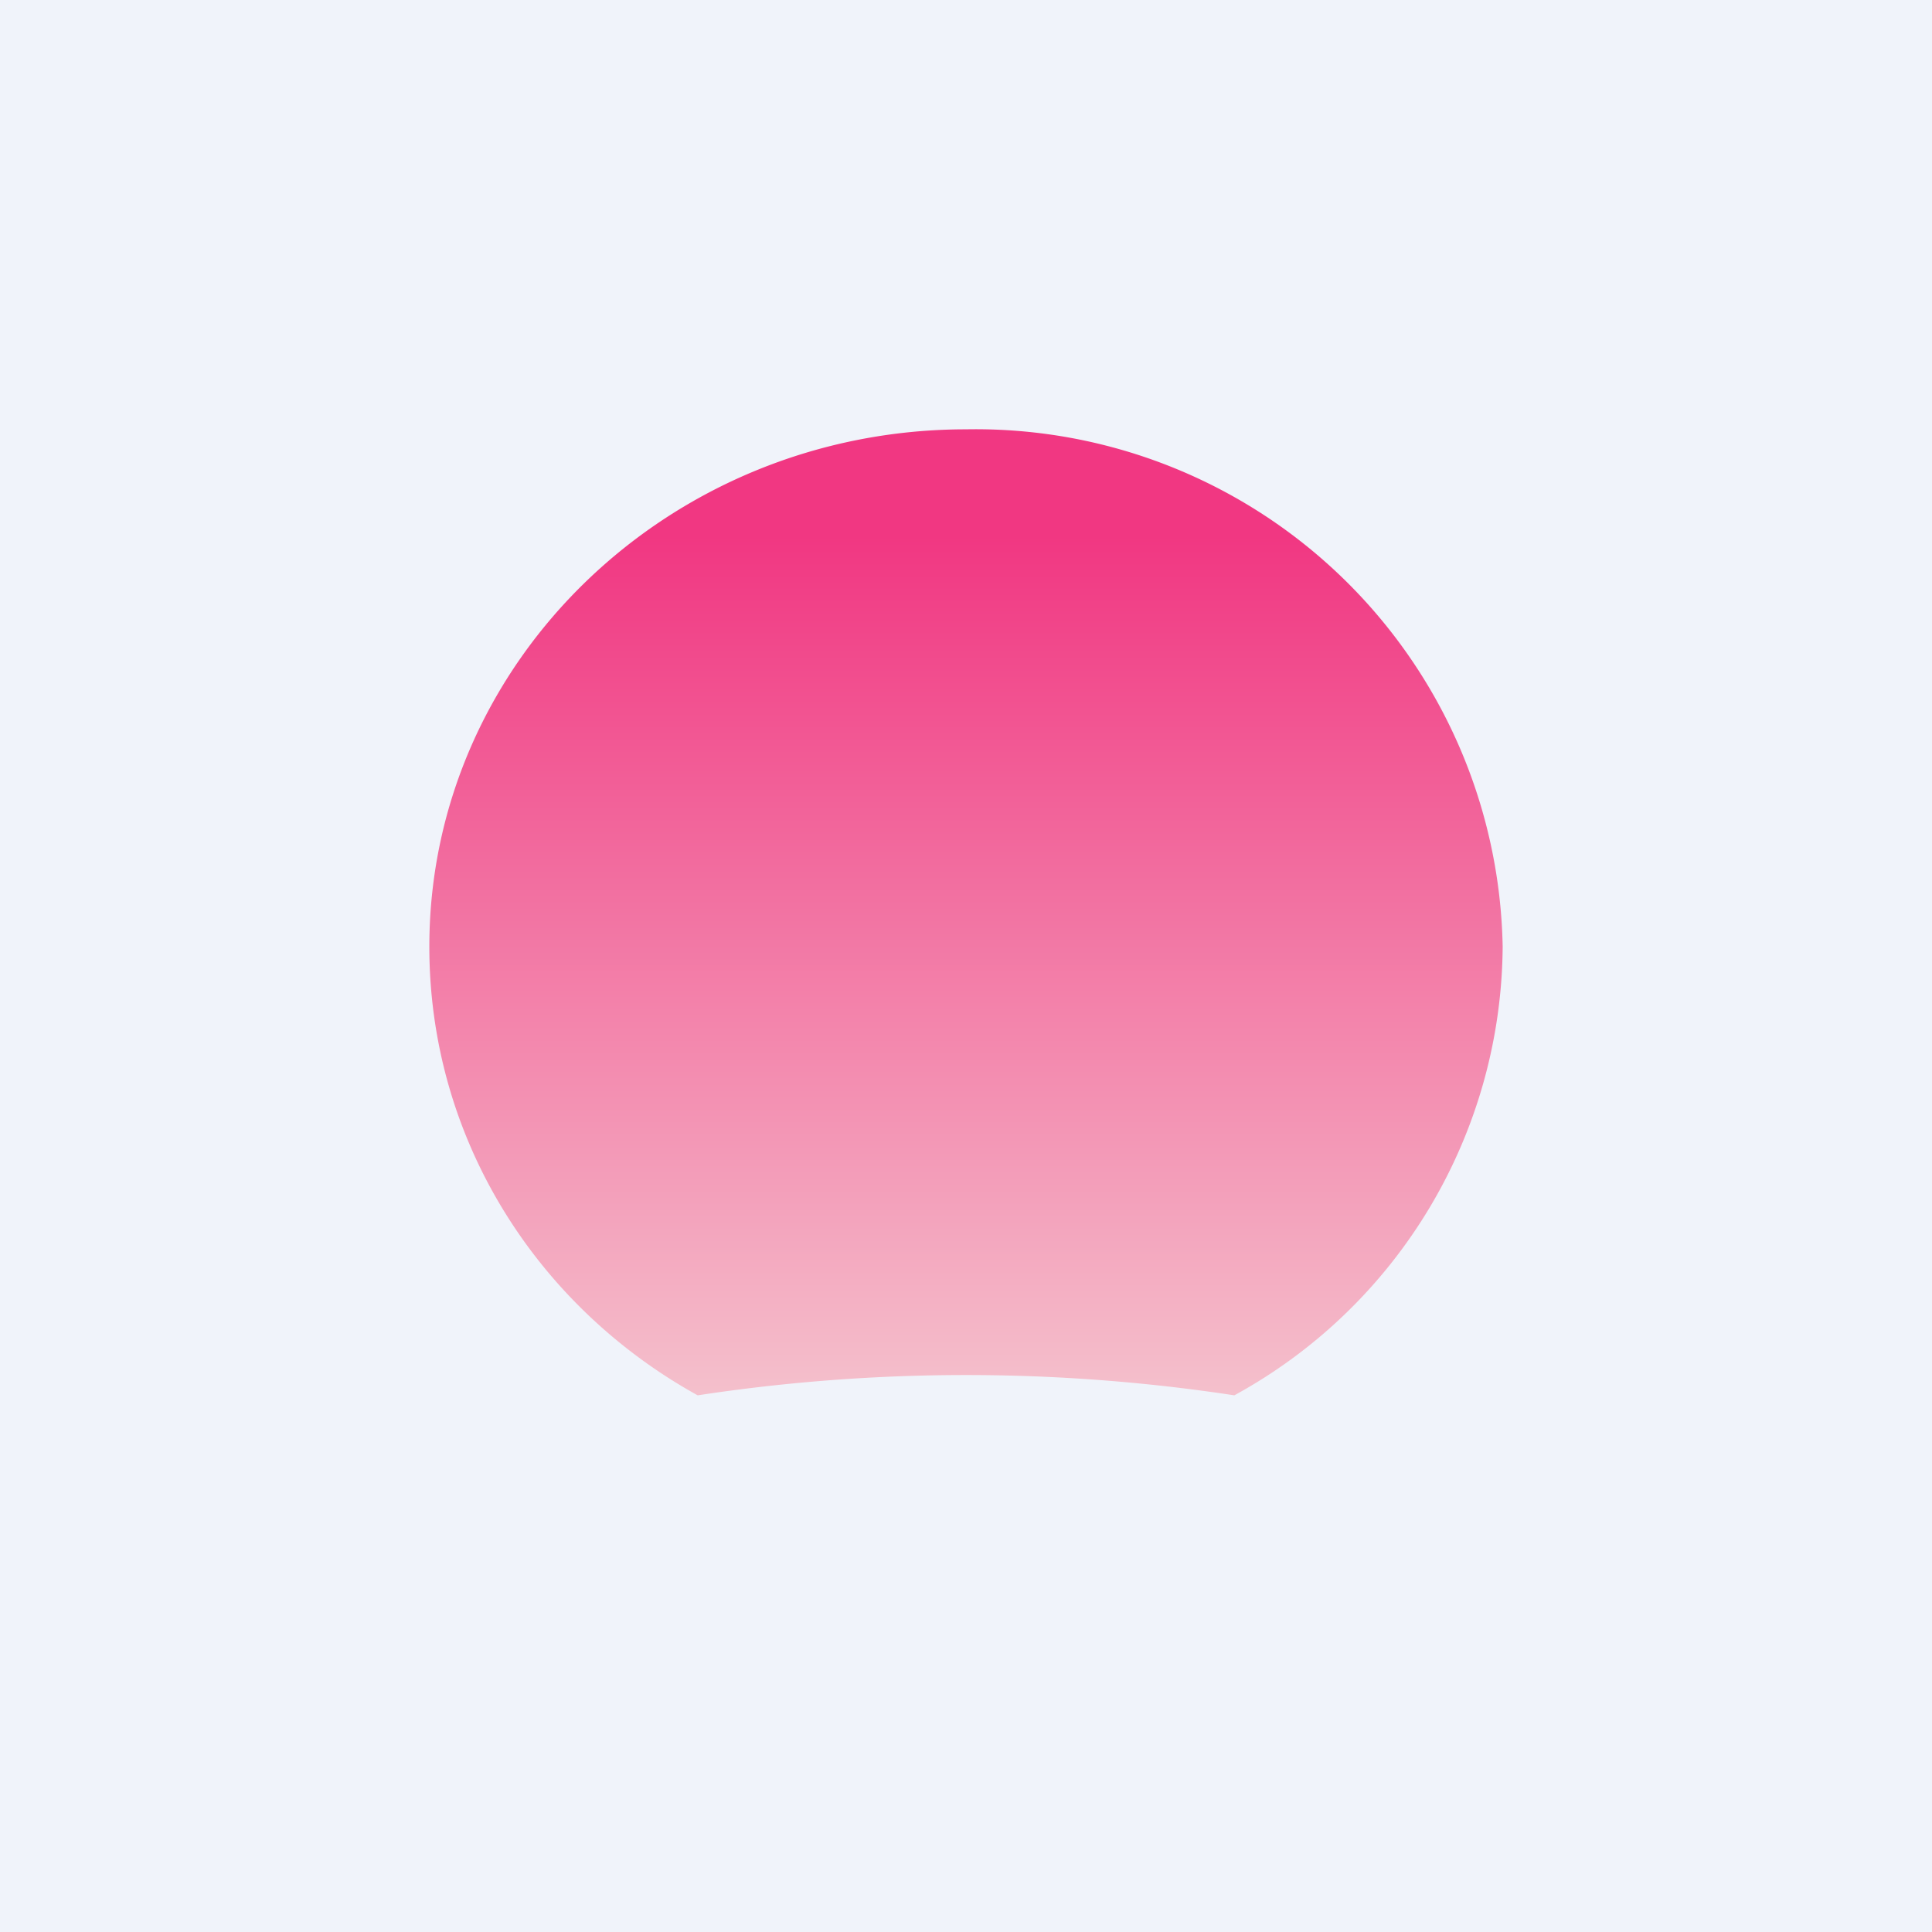 <!-- by TradingView --><svg width="18" height="18" viewBox="0 0 18 18" xmlns="http://www.w3.org/2000/svg"><path fill="#F0F3FA" d="M0 0h18v18H0z"/><path d="M11.5 13A4.8 4.8 0 0 0 14 8.82 4.91 4.91 0 0 0 9 4C6.24 4 4 6.16 4 8.82c0 1.79 1 3.35 2.5 4.18a16.62 16.62 0 0 1 5 0Z" fill="url(#a)"/><defs><linearGradient id="a" x1="9" y1="4" x2="9" y2="13" gradientUnits="userSpaceOnUse"><stop offset=".11" stop-color="#F13782"/><stop offset="1" stop-color="#F4C0CC"/></linearGradient></defs></svg>